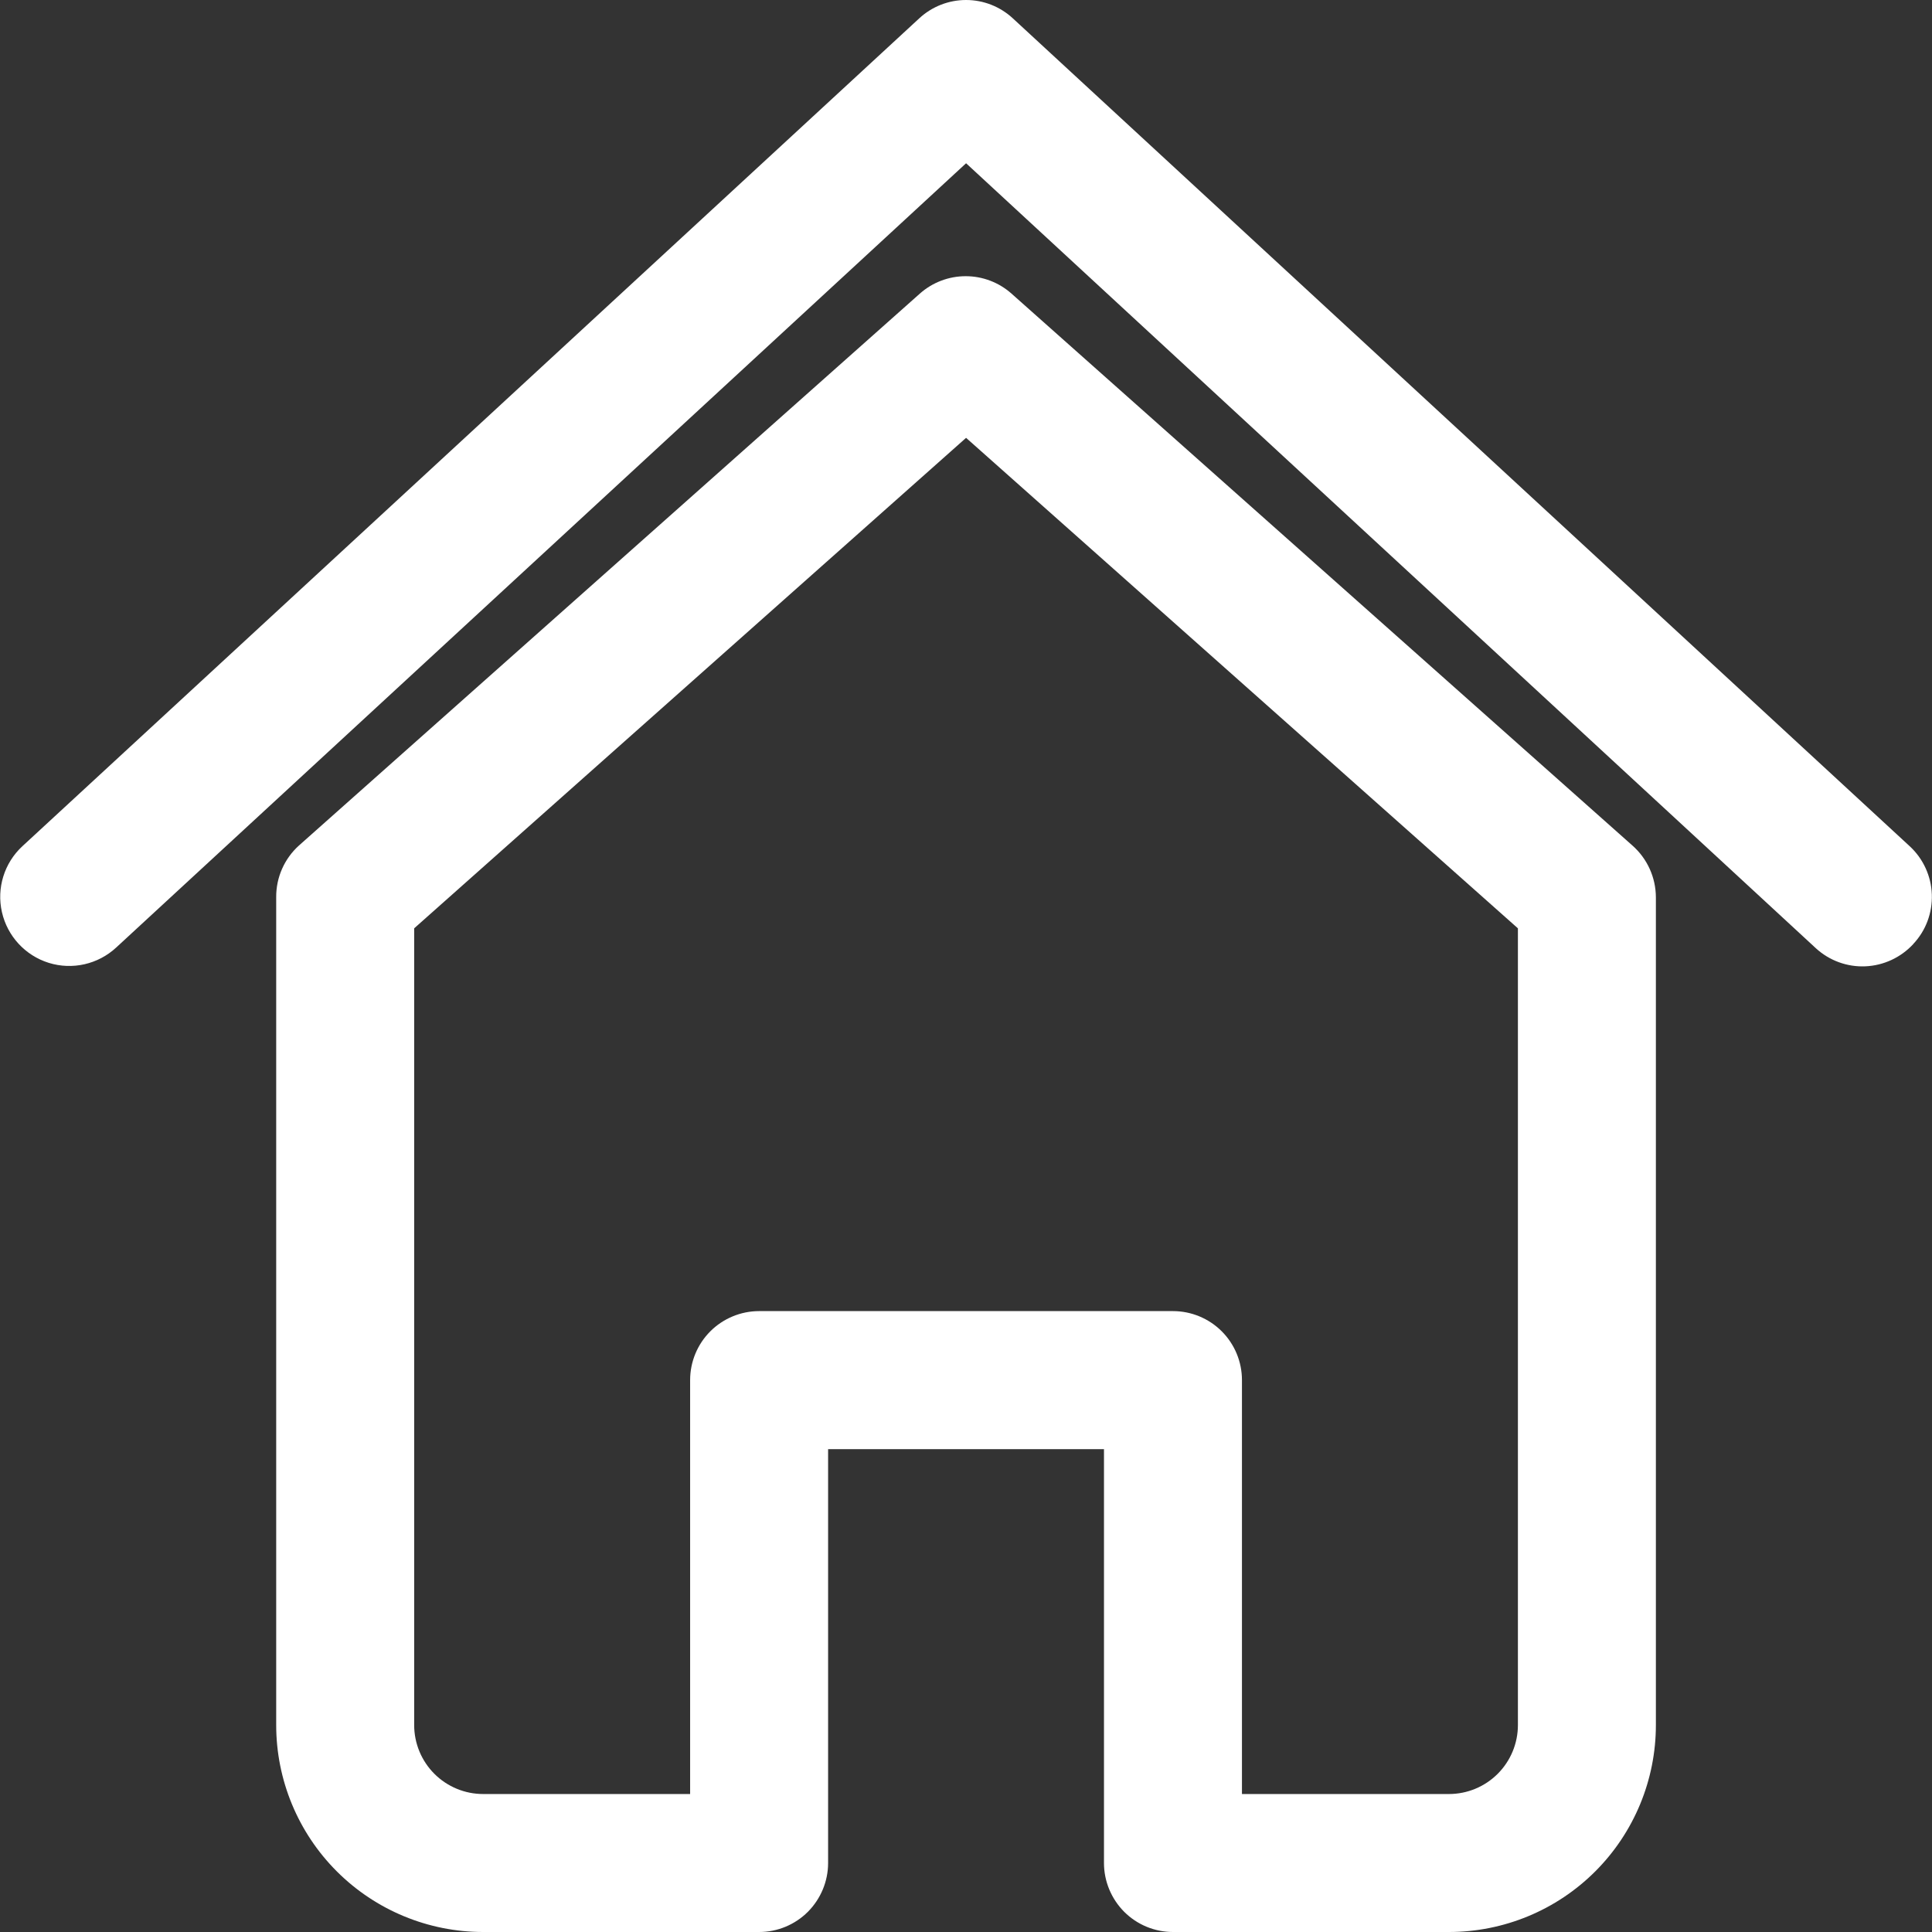 <svg width="24" height="24" viewBox="0 0 24 24" fill="none" xmlns="http://www.w3.org/2000/svg">
<rect x="0" y="0" width="24" height="24" fill="#333333" stroke="none"/>
<g clip-path="url(#clip0_1586_2740)">
<path d="M12.566 3.648C12.409 3.508 12.206 3.431 11.996 3.431C11.786 3.431 11.583 3.508 11.426 3.648L3.714 10.503C3.532 10.667 3.429 10.901 3.431 11.146V21.429C3.431 22.111 3.702 22.765 4.184 23.247C4.666 23.729 5.32 24 6.002 24H9.43C9.657 24 9.875 23.91 10.036 23.749C10.196 23.588 10.287 23.37 10.287 23.143V18.002H13.714V23.143C13.714 23.37 13.805 23.588 13.965 23.749C14.126 23.91 14.344 24 14.571 24H17.999C18.681 24 19.335 23.729 19.817 23.247C20.299 22.765 20.57 22.111 20.57 21.429V11.146C20.569 10.9 20.463 10.666 20.278 10.503L12.566 3.648ZM18.856 21.429C18.856 21.656 18.766 21.874 18.605 22.035C18.444 22.196 18.226 22.286 17.999 22.286H15.428V17.144C15.428 16.917 15.338 16.699 15.177 16.538C15.017 16.378 14.799 16.287 14.571 16.287H9.43C9.203 16.287 8.984 16.378 8.824 16.538C8.663 16.699 8.573 16.917 8.573 17.144V22.286H6.002C5.775 22.286 5.557 22.196 5.396 22.035C5.235 21.874 5.145 21.656 5.145 21.429V11.532L12.001 5.439L18.856 11.532V21.429ZM23.766 11.729C23.612 11.895 23.399 11.994 23.173 12.004C22.946 12.014 22.725 11.933 22.558 11.78L12.001 2.028L1.443 11.771C1.218 11.979 0.899 12.052 0.606 11.961C0.314 11.87 0.092 11.63 0.024 11.331C-0.044 11.032 0.053 10.72 0.278 10.512L11.418 0.229C11.576 0.082 11.784 0 12.001 0C12.217 0 12.425 0.082 12.583 0.229L23.723 10.512C23.891 10.667 23.99 10.883 23.998 11.111C24.006 11.34 23.923 11.562 23.766 11.728L23.766 11.729Z" fill="white"/>
</g>
<defs>
<clipPath id="clip0_1586_2740">
<rect width="24" height="24" fill="white" transform="translate(0)"/>
</clipPath>
</defs>
</svg>

